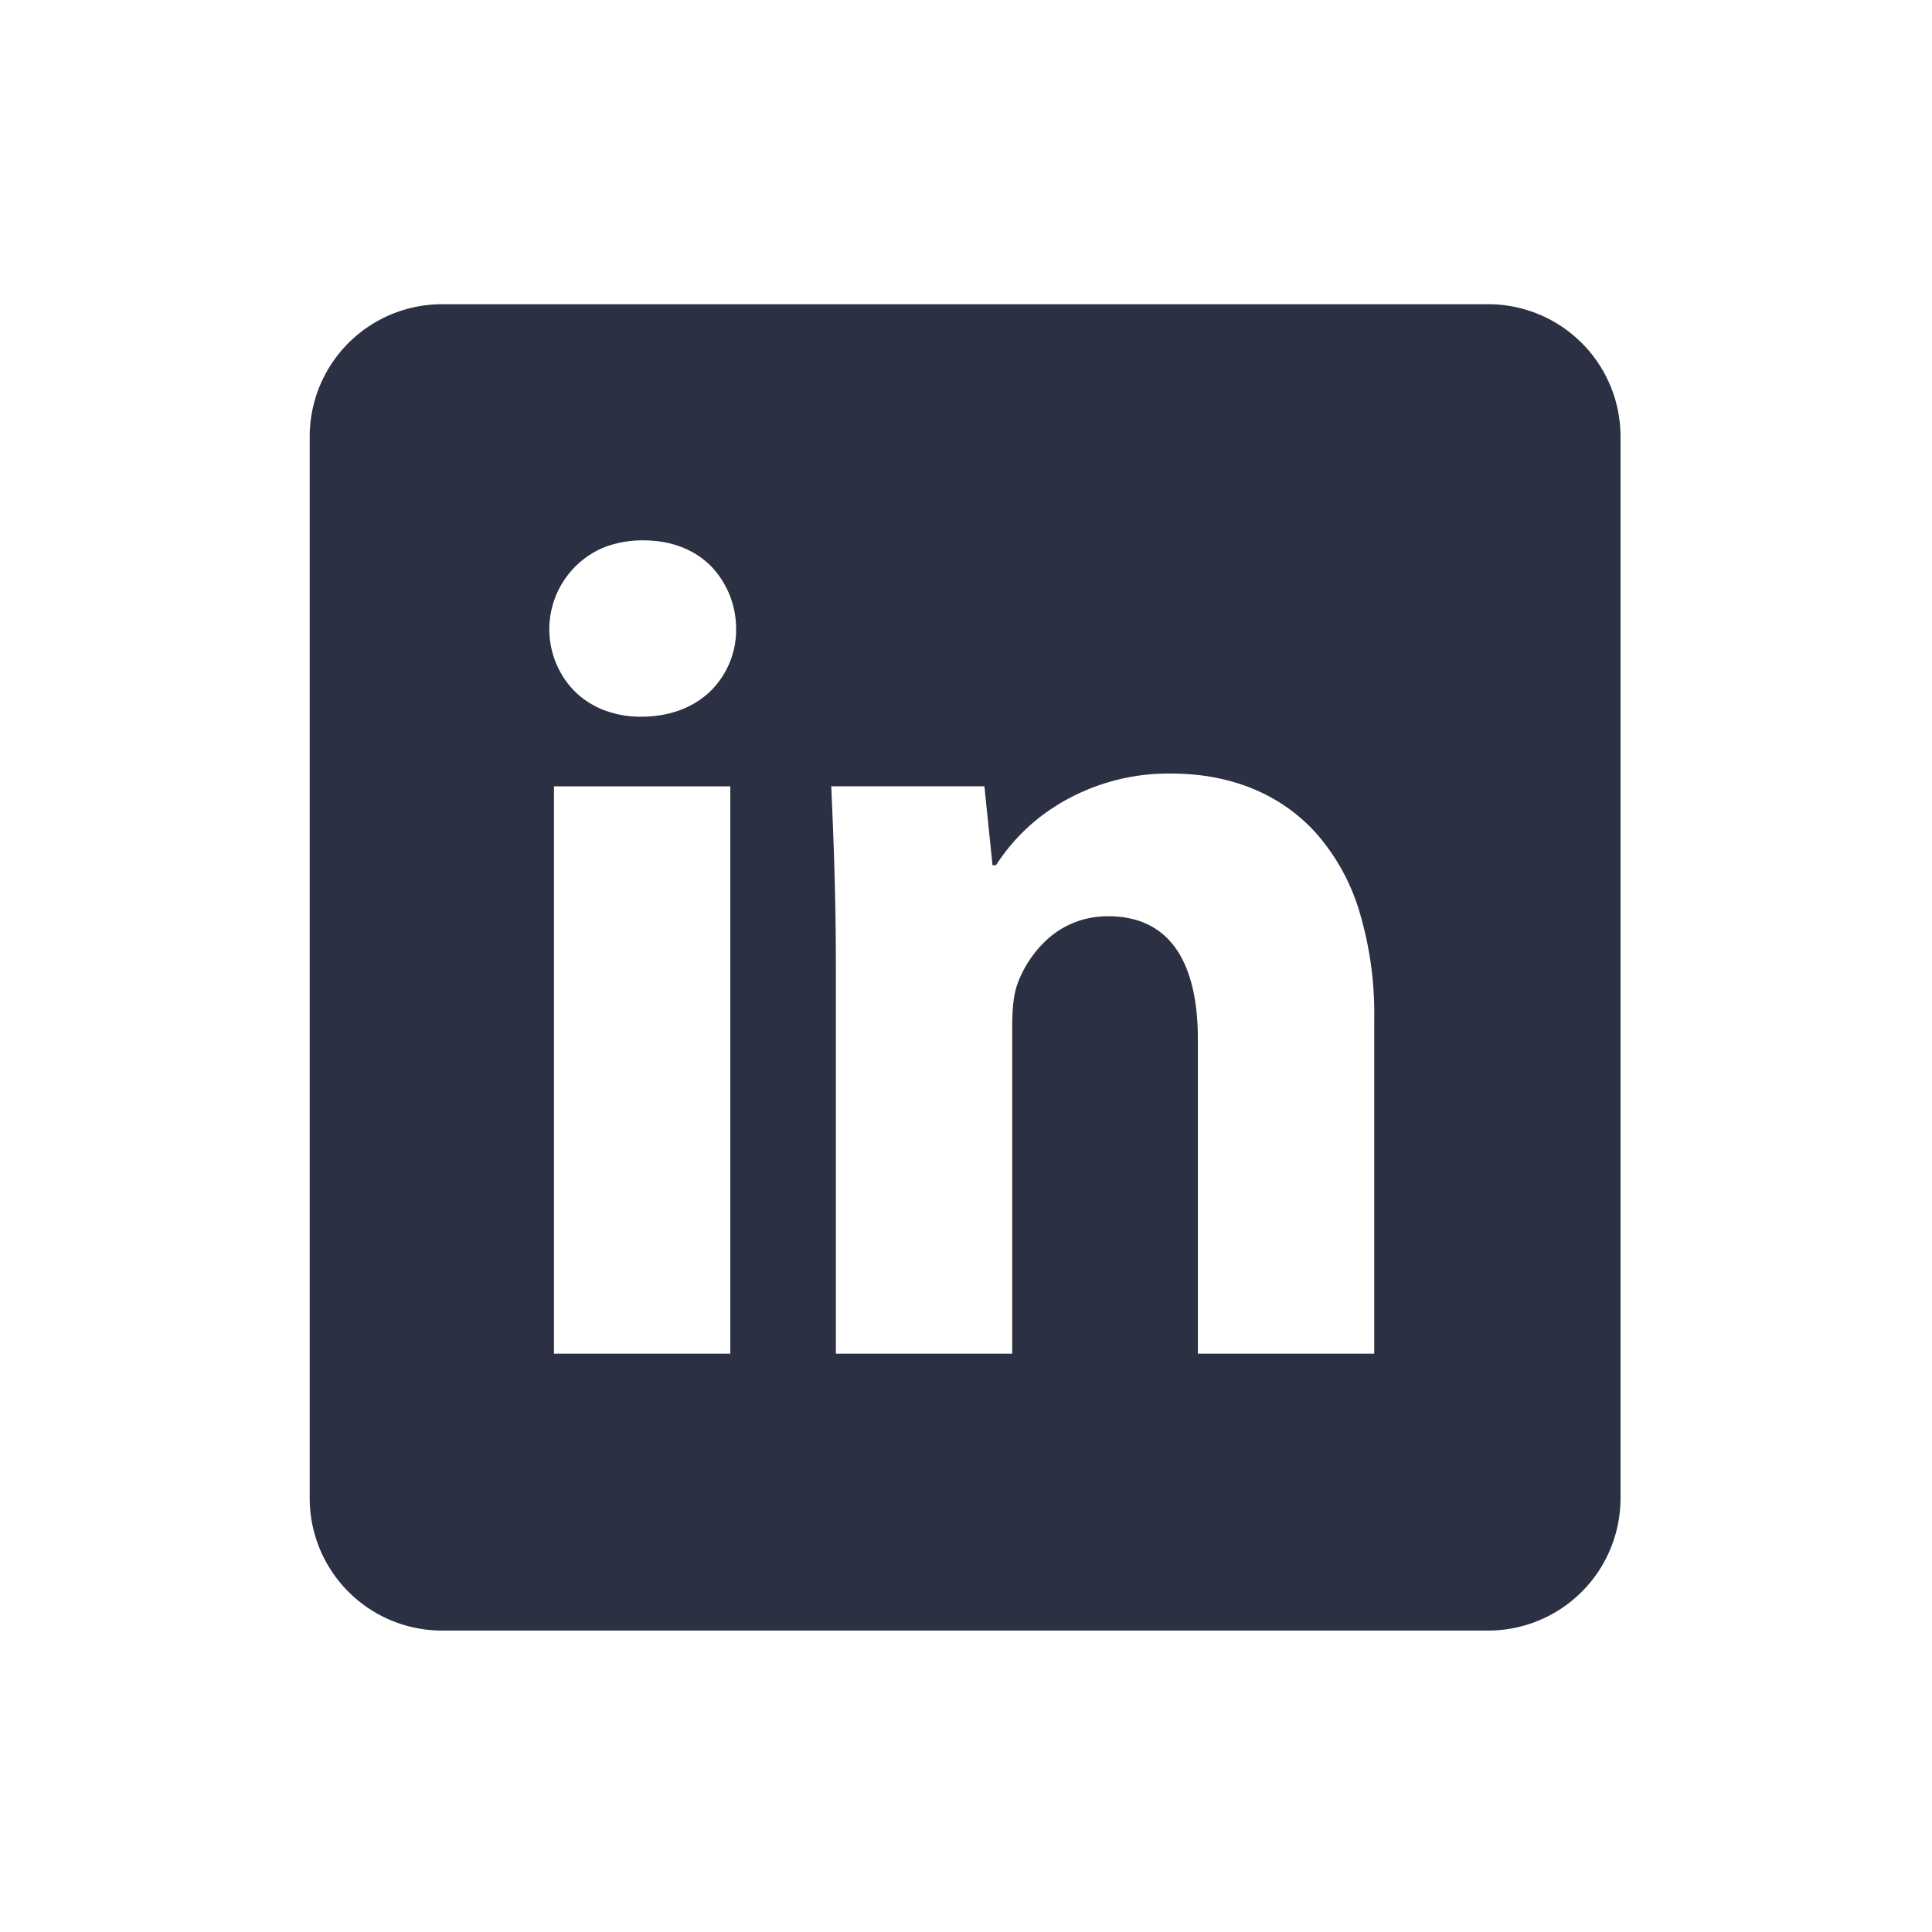 <svg xmlns="http://www.w3.org/2000/svg" xmlns:xlink="http://www.w3.org/1999/xlink" width="500" height="500" viewBox="0 0 500 500">
  <defs>
    <clipPath id="clip-custom_1">
      <rect width="500" height="500"/>
    </clipPath>
  </defs>
  <g id="custom_1" data-name="custom – 1" clip-path="url(#clip-custom_1)">
    <g id="linkedin" transform="translate(80.151 78.733)">
      <path id="Exclusion_1" data-name="Exclusion 1" d="M305.038,343.257H34.2A34.255,34.255,0,0,1,0,308.941V34.314A34.255,34.255,0,0,1,34.2,0H305.038a34.258,34.258,0,0,1,34.2,34.314V308.941a34.258,34.258,0,0,1-34.2,34.316ZM206.733,158.4c7.892,0,13.866,2.967,17.755,8.819,3.563,5.36,5.369,13.1,5.369,23.007V271.6H275.5V184.821a91.673,91.673,0,0,0-3.988-28.141,54.2,54.2,0,0,0-11.025-19.753c-9.1-10.117-22.076-15.465-37.533-15.465A54.709,54.709,0,0,0,193.3,129.72a50.108,50.108,0,0,0-15.688,15.465h-.9l-2.1-20.42H134.973c.623,13.777,1.2,28.989,1.2,46.841V271.6H181.81V186.923c0-5.217.478-8.843,1.5-11.412a29.244,29.244,0,0,1,8.219-11.707A23.081,23.081,0,0,1,206.733,158.4ZM63.213,124.767V271.6h45.641V124.767ZM86.33,61.111a28.016,28.016,0,0,0-10.006,1.75,22.939,22.939,0,0,0-7.856,37.209,22.008,22.008,0,0,0,7.478,4.889,26.336,26.336,0,0,0,9.786,1.793c7.32,0,13.563-2.311,18.053-6.682a22.244,22.244,0,0,0,6.568-16.138,23.381,23.381,0,0,0-6.6-16.252C99.41,63.382,93.388,61.111,86.33,61.111Z" transform="translate(0 0)" fill="#2B3042" stroke="rgba(0,0,0,0)" stroke-miterlimit="10" stroke-width="1"/>
    </g>
  </g>
</svg>
